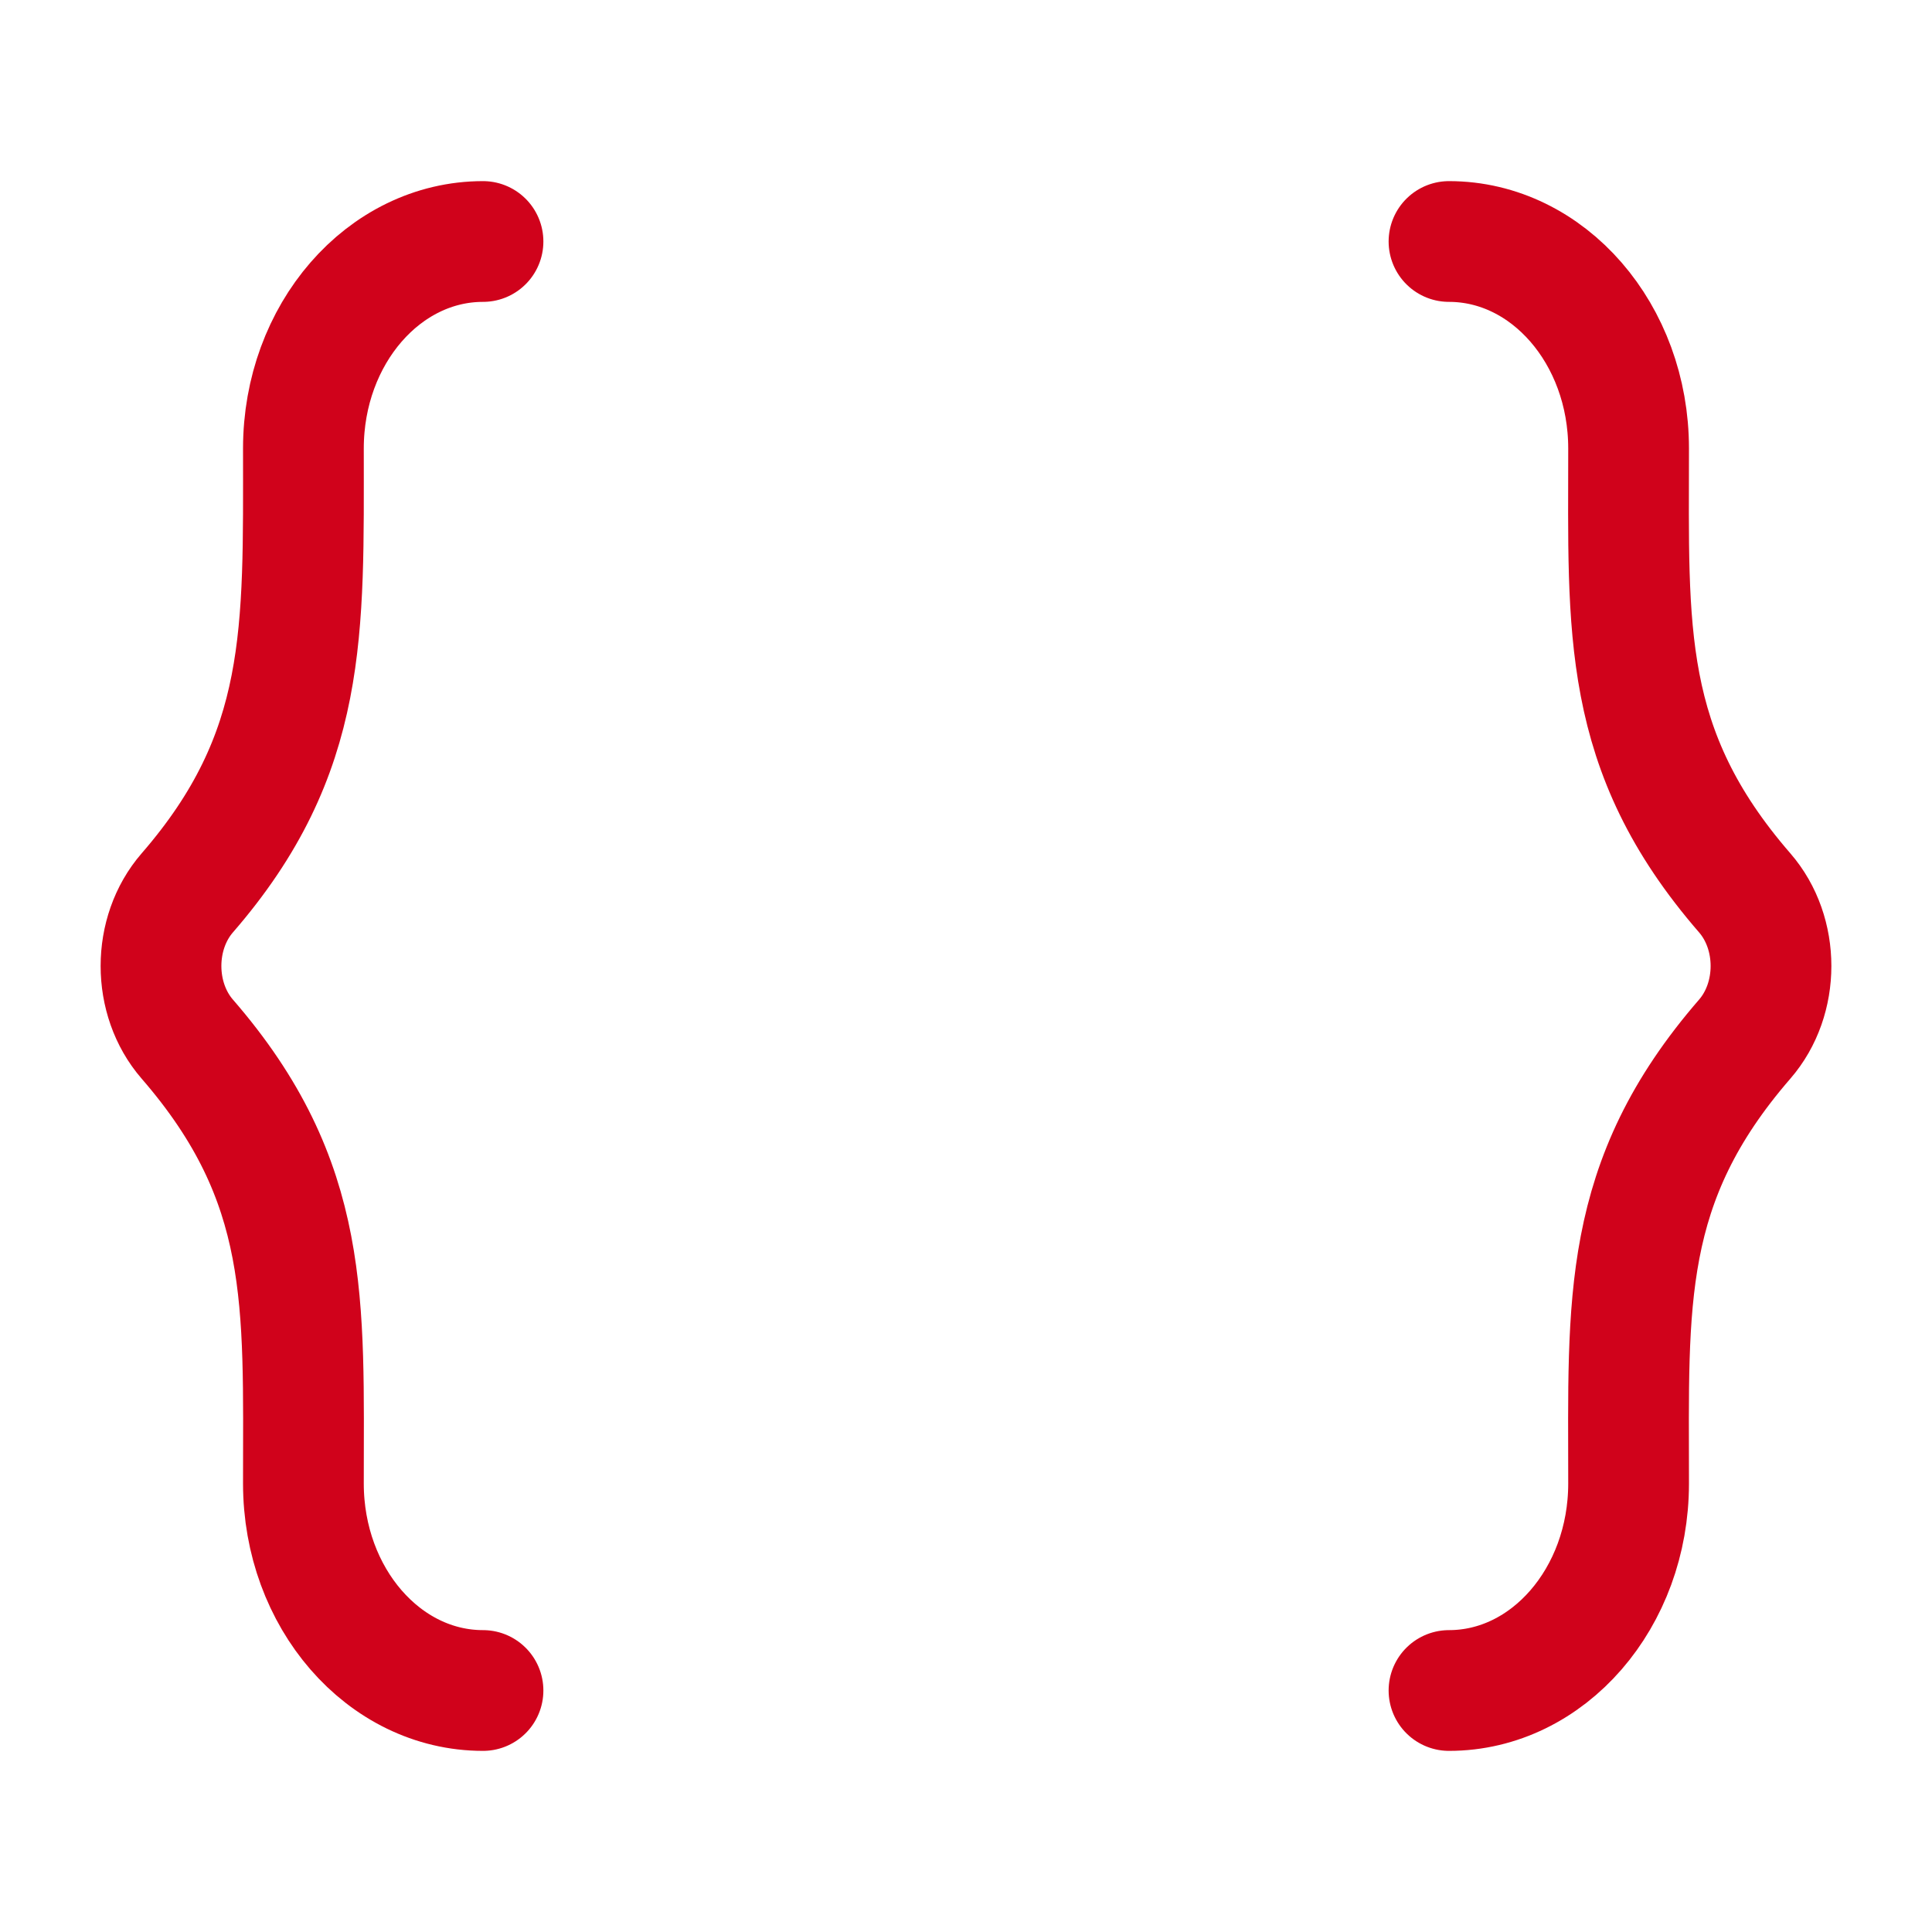 <svg xmlns="http://www.w3.org/2000/svg" viewBox="0 0 24 24" width="24" height="24" color="#d0021b"
    fill="none">
    <path
        d="M18 21C19.232 21 20.231 19.849 20.231 18.429C20.231 16.181 20.131 14.687 21.673 12.909C22.109 12.407 22.109 11.593 21.673 11.091C20.131 9.314 20.231 7.819 20.231 5.571C20.231 4.151 19.232 3 18 3"
        stroke="currentColor" stroke-width="1.5" stroke-linecap="round" stroke-linejoin="round" />
    <path
        d="M6 21C4.768 21 3.769 19.849 3.769 18.429C3.769 16.181 3.869 14.687 2.327 12.909C1.891 12.407 1.891 11.593 2.327 11.091C3.835 9.353 3.769 7.84 3.769 5.571C3.769 4.151 4.768 3 6 3"
        stroke="currentColor" stroke-width="1.5" stroke-linecap="round" stroke-linejoin="round" />
</svg>